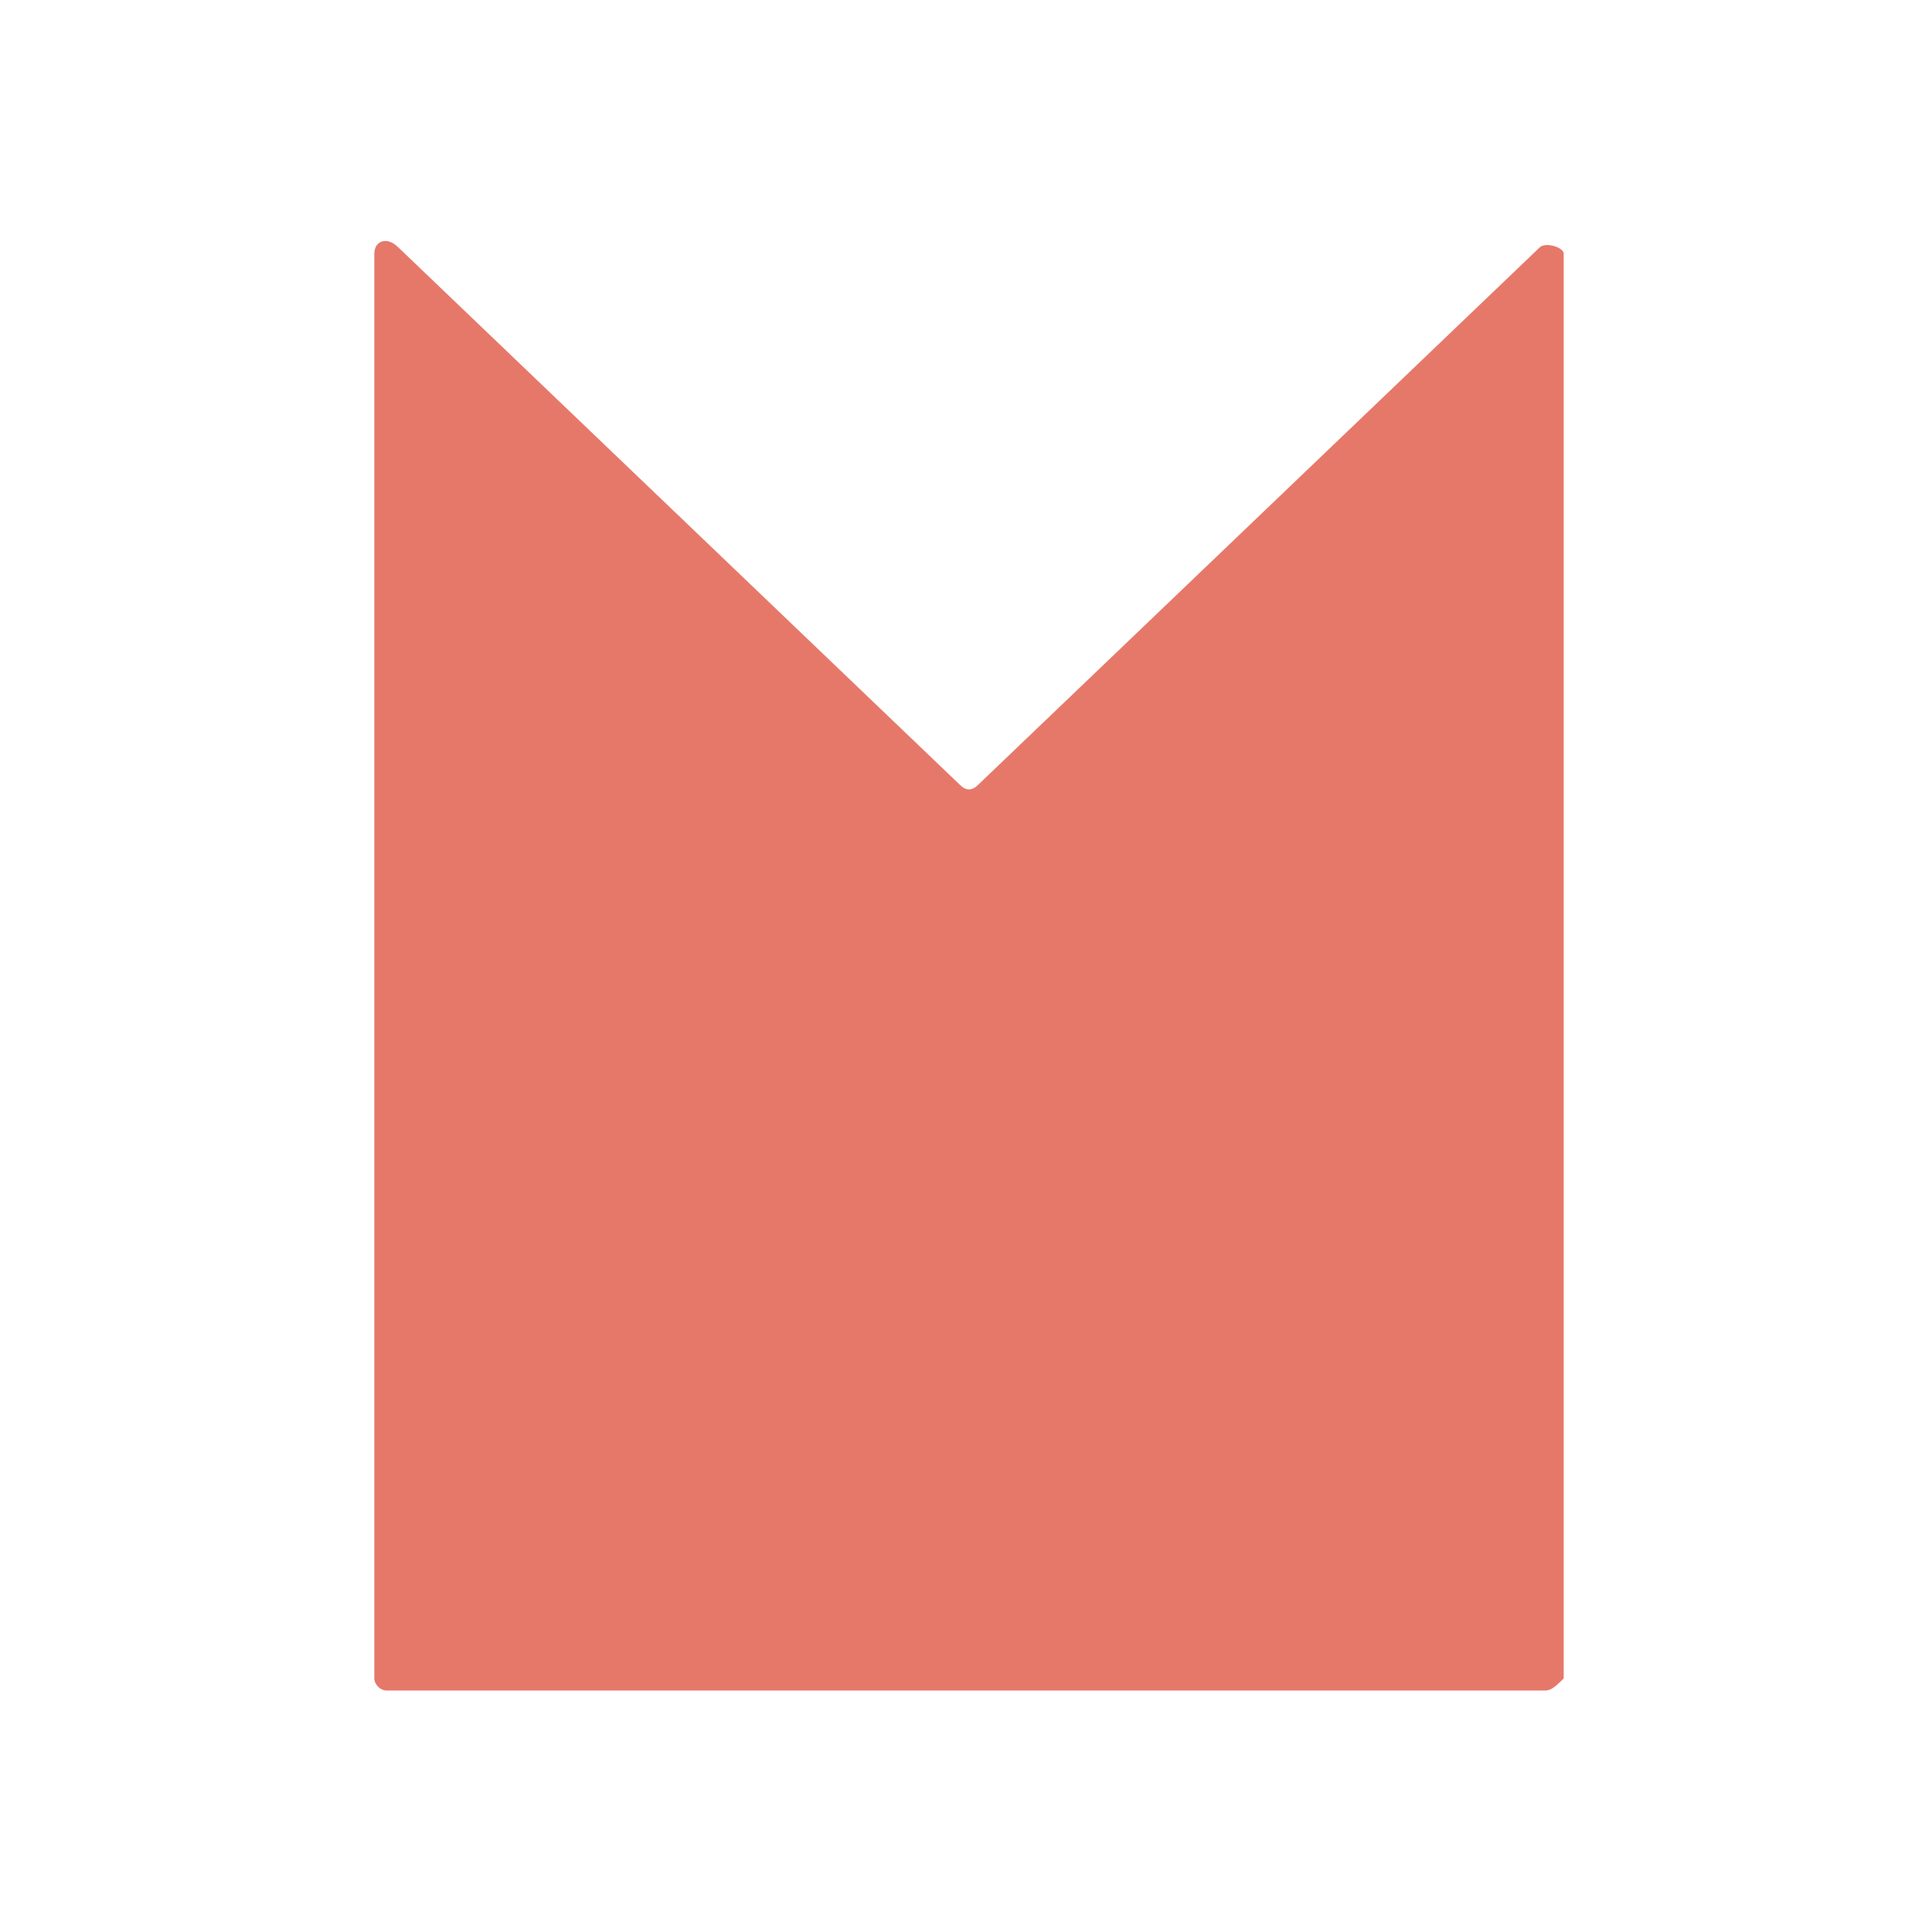 <svg xmlns="http://www.w3.org/2000/svg" xml:space="preserve" style="enable-background:new 0 0 32 32" viewBox="0 0 32 32"><path d="M25.6 28H6.4c-.1 0-.2-.1-.2-.2V4.2c0-.2.2-.3.4-.1l9.3 8.9c.1.1.2.1.3 0l9.3-8.9c.1-.1.4 0 .4.1v23.6c-.1.1-.2.2-.3.2z" style="fill:#e6786a"/></svg>